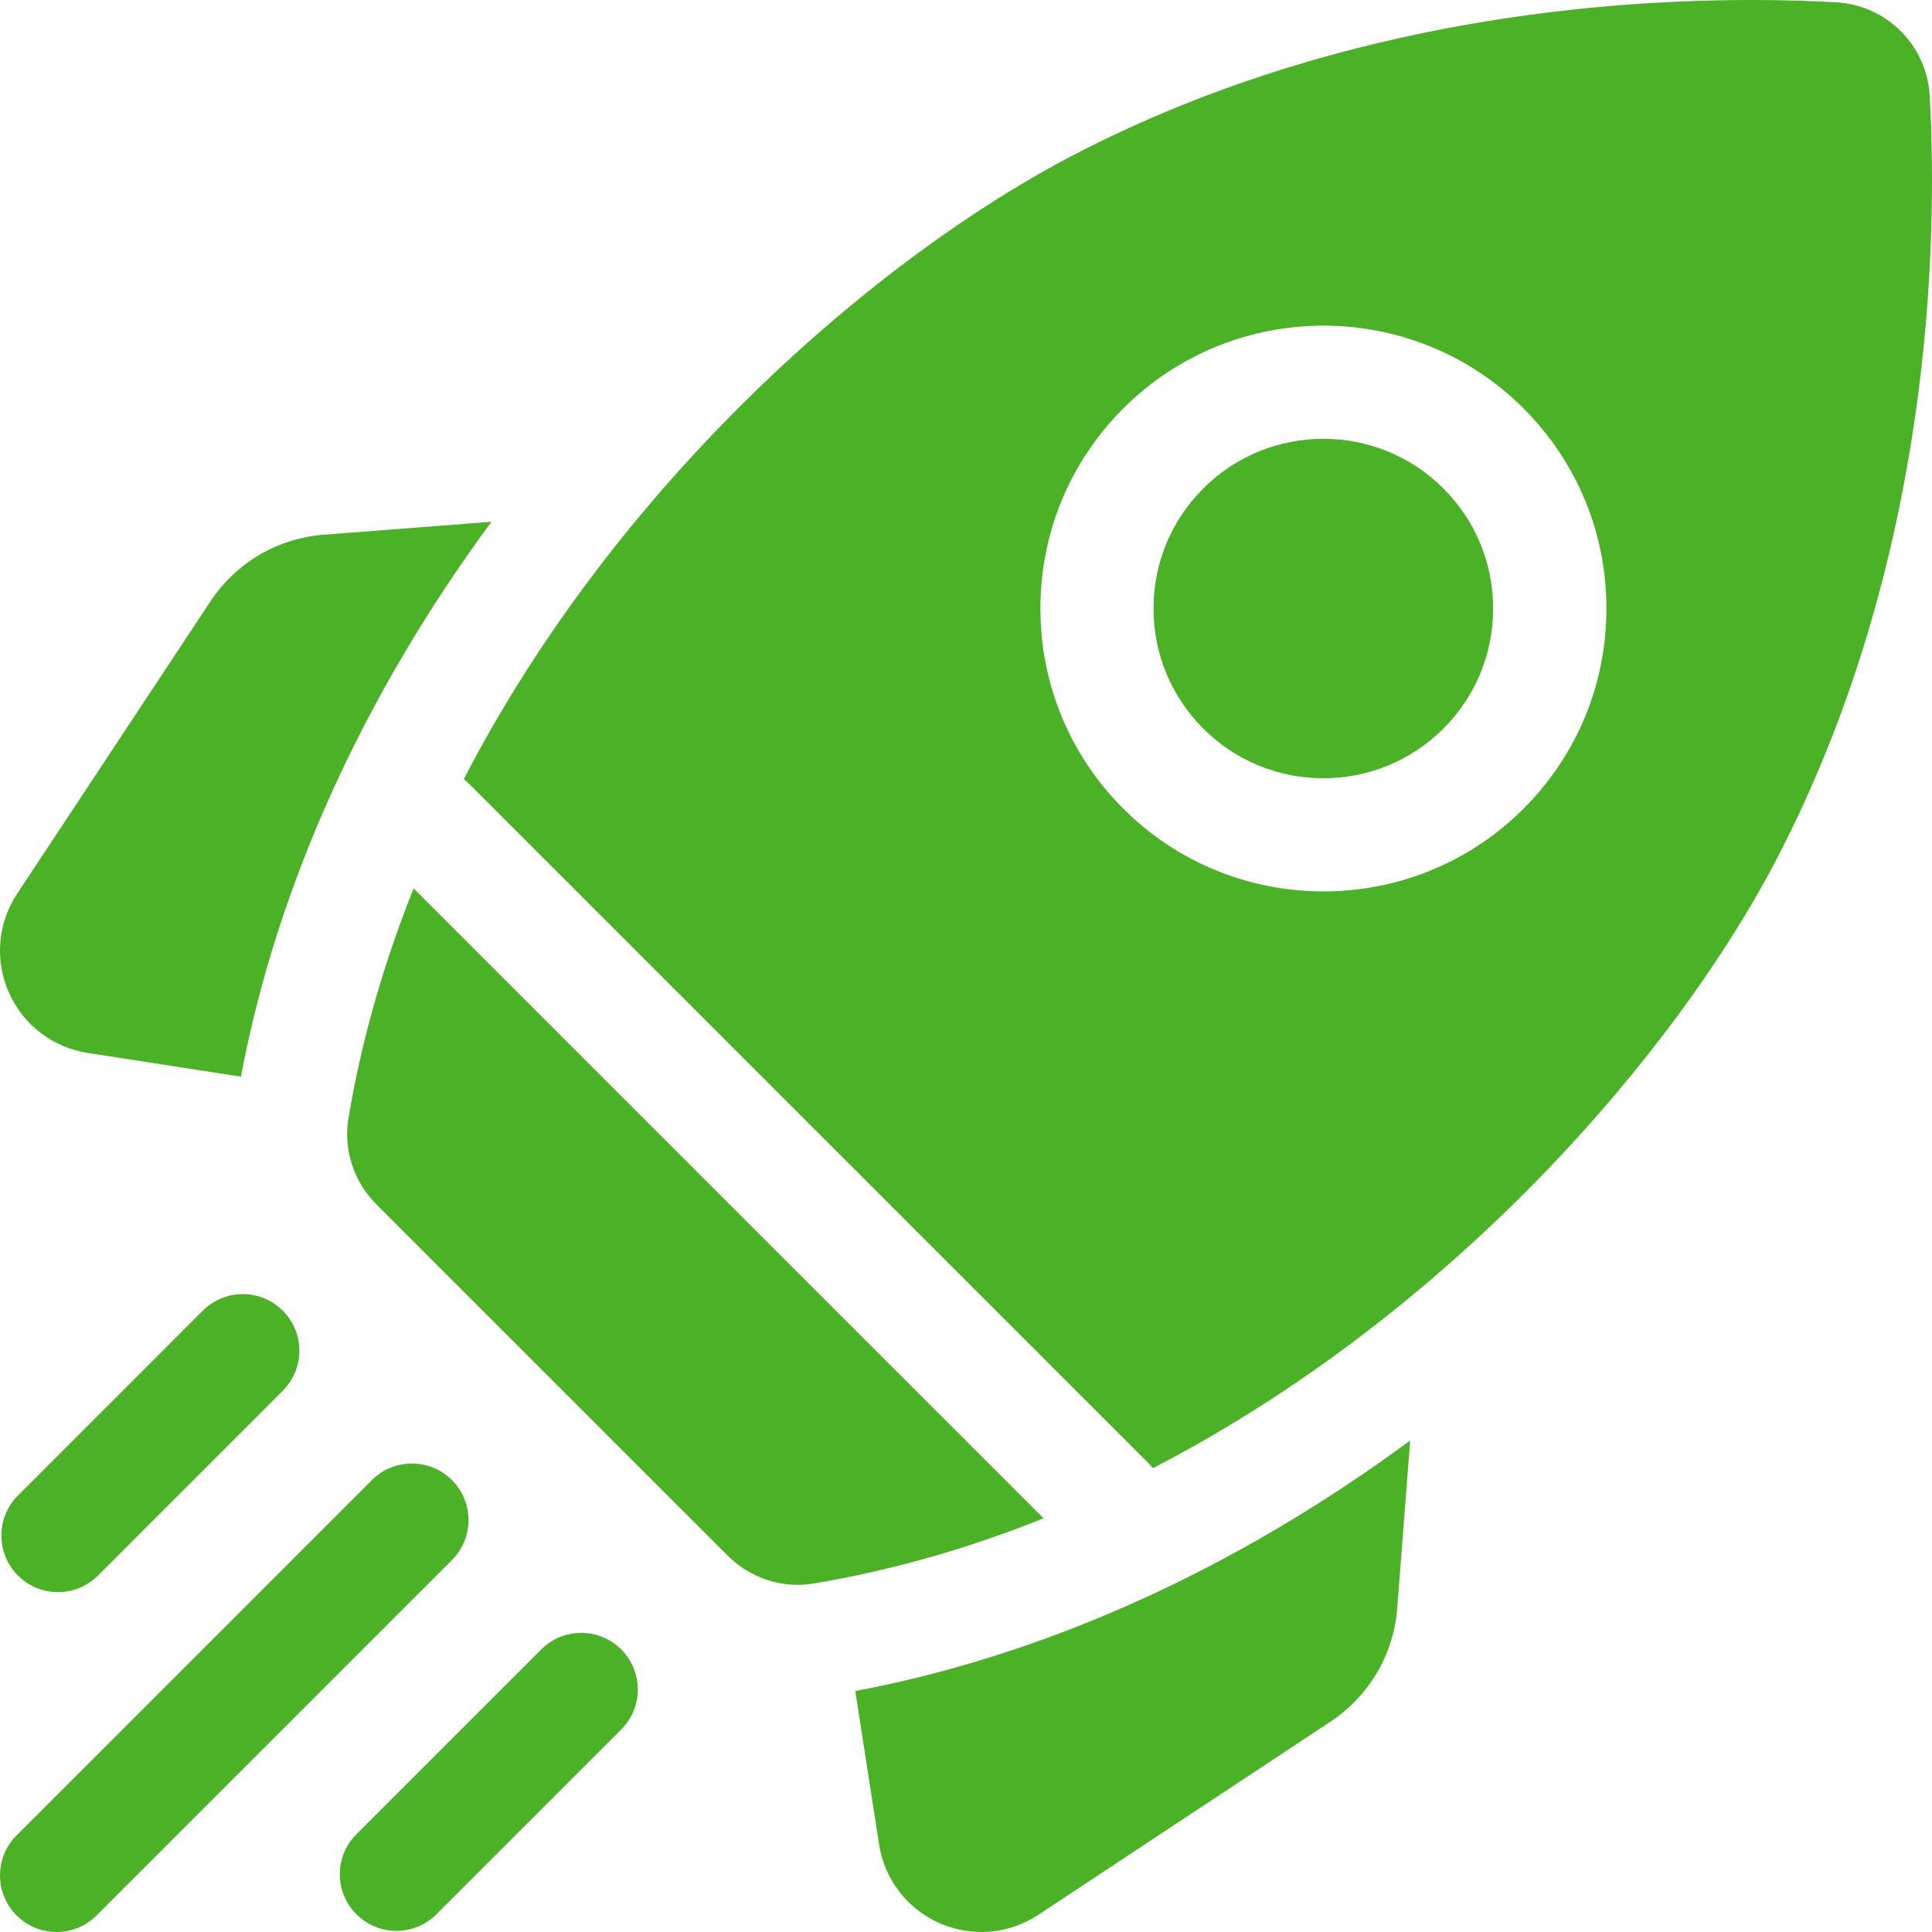 <svg width="33" height="33" viewBox="0 0 33 33" fill="none" xmlns="http://www.w3.org/2000/svg">
<g clip-path="url(#clip0_3769_15370)">
<path d="M8.394 8.912L5.535 9.133C4.74 9.194 4.031 9.611 3.591 10.277L0.294 15.264C-0.04 15.768 -0.093 16.4 0.152 16.953C0.397 17.506 0.9 17.892 1.498 17.985L4.115 18.39C4.728 15.14 6.194 11.899 8.394 8.912Z" fill="#4BB227"/>
<path d="M14.609 28.884L15.015 31.502C15.107 32.1 15.493 32.603 16.046 32.848C16.276 32.949 16.52 33 16.762 33C17.103 33 17.441 32.901 17.736 32.706L22.723 29.409C23.388 28.968 23.805 28.26 23.866 27.465L24.087 24.605C21.101 26.806 17.859 28.272 14.609 28.884Z" fill="#4BB227"/>
<path d="M13.626 27.07C13.716 27.07 13.808 27.062 13.899 27.047C15.261 26.819 16.573 26.436 17.825 25.934L7.065 15.175C6.564 16.427 6.18 17.739 5.952 19.1C5.863 19.637 6.043 20.184 6.427 20.569L12.431 26.572C12.75 26.891 13.181 27.07 13.626 27.07Z" fill="#4BB227"/>
<path d="M30.369 14.631C33.001 9.541 33.099 4.162 32.961 1.639C32.914 0.775 32.225 0.086 31.36 0.039C30.95 0.016 30.463 0 29.914 0C27.093 0 22.63 0.427 18.369 2.631C14.982 4.383 10.542 8.24 7.922 13.309C7.953 13.333 7.983 13.358 8.012 13.387L19.613 24.988C19.642 25.017 19.667 25.047 19.691 25.078C24.76 22.458 28.617 18.017 30.369 14.631ZM19.187 6.976C21.072 5.092 24.139 5.091 26.023 6.976C26.936 7.889 27.439 9.103 27.439 10.395C27.439 11.686 26.936 12.9 26.023 13.813C25.081 14.755 23.843 15.226 22.605 15.226C21.367 15.226 20.13 14.755 19.187 13.813C18.274 12.9 17.771 11.686 17.771 10.395C17.771 9.103 18.274 7.889 19.187 6.976Z" fill="#4BB227"/>
<path d="M20.553 12.445C21.683 13.576 23.524 13.576 24.654 12.445C25.202 11.897 25.504 11.169 25.504 10.394C25.504 9.619 25.202 8.891 24.654 8.343C24.089 7.778 23.346 7.495 22.604 7.495C21.861 7.495 21.118 7.778 20.553 8.343C20.005 8.891 19.703 9.619 19.703 10.394C19.703 11.169 20.005 11.897 20.553 12.445Z" fill="#4BB227"/>
<path d="M0.99 27.195C1.238 27.195 1.485 27.1 1.674 26.911L4.83 23.755C5.208 23.377 5.208 22.765 4.83 22.388C4.453 22.01 3.841 22.01 3.463 22.388L0.307 25.544C-0.071 25.922 -0.071 26.534 0.307 26.911C0.495 27.1 0.743 27.195 0.99 27.195Z" fill="#4BB227"/>
<path d="M7.719 25.281C7.341 24.904 6.729 24.904 6.352 25.281L0.283 31.35C-0.094 31.727 -0.094 32.34 0.283 32.717C0.472 32.906 0.719 33 0.967 33C1.214 33 1.462 32.906 1.65 32.717L7.719 26.648C8.097 26.271 8.097 25.659 7.719 25.281Z" fill="#4BB227"/>
<path d="M9.244 28.174L6.088 31.33C5.71 31.708 5.71 32.32 6.088 32.697C6.277 32.886 6.524 32.981 6.771 32.981C7.019 32.981 7.266 32.886 7.455 32.697L10.611 29.541C10.989 29.163 10.989 28.551 10.611 28.174C10.234 27.796 9.622 27.796 9.244 28.174Z" fill="#4BB227"/>
</g>
<defs>
<clipPath id="clip0_3769_15370">
<rect width="33" height="33" fill="white"/>
</clipPath>
</defs>
</svg>
